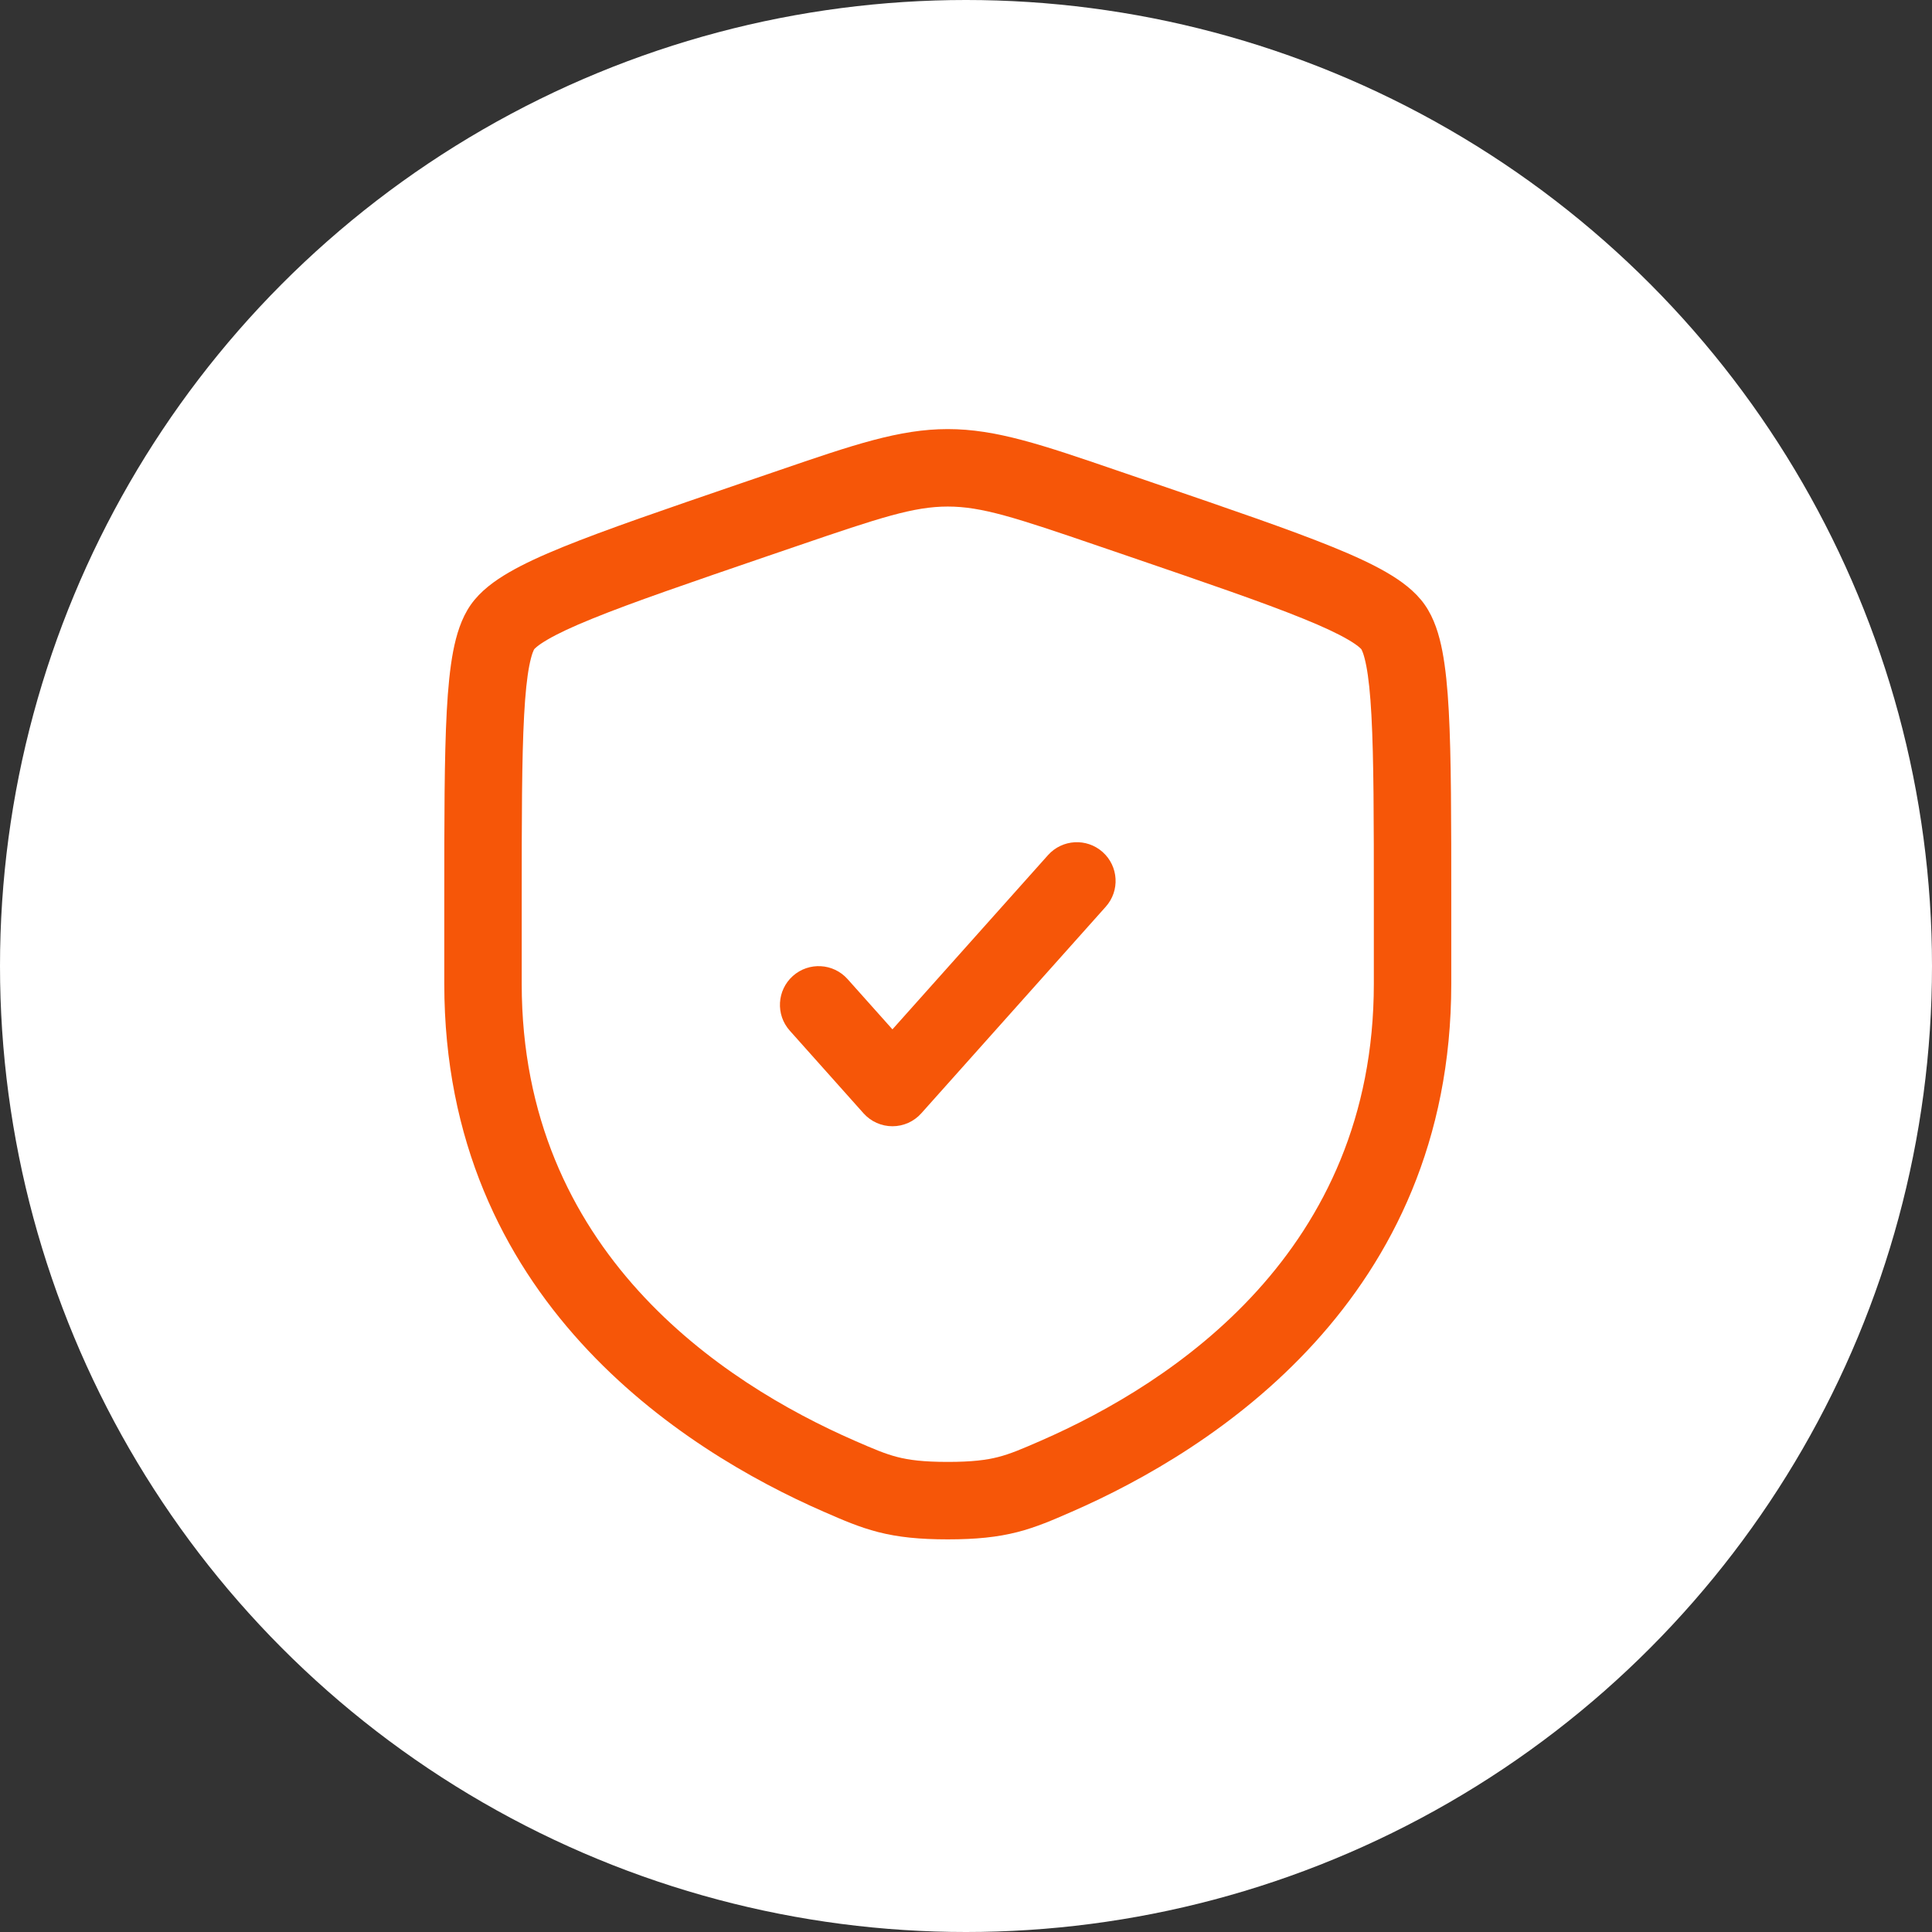 <?xml version="1.0" encoding="UTF-8"?> <svg xmlns="http://www.w3.org/2000/svg" width="53" height="53" viewBox="0 0 53 53" fill="none"><rect x="0" y="0" width="53" height="53" fill="#333333" stroke="none"/><circle cx="26.5" cy="26.5" r="26.5" fill="white"></circle><path d="M30.334 24.874C30.725 24.437 30.687 23.765 30.249 23.374C29.811 22.983 29.14 23.021 28.749 23.459L24.482 28.238L23.251 26.859C22.86 26.421 22.188 26.383 21.75 26.774C21.313 27.165 21.275 27.837 21.666 28.274L23.689 30.541C23.891 30.767 24.179 30.896 24.482 30.896C24.785 30.896 25.073 30.767 25.274 30.541L30.334 24.874Z" fill="#F65608"></path><path fill-rule="evenodd" clip-rule="evenodd" d="M26 11.771C24.672 11.771 23.404 12.205 21.358 12.906L20.328 13.258C18.229 13.977 16.61 14.531 15.45 15.002C14.866 15.239 14.364 15.469 13.96 15.704C13.571 15.93 13.18 16.212 12.915 16.59C12.653 16.963 12.518 17.422 12.432 17.864C12.344 18.324 12.29 18.875 12.256 19.508C12.188 20.764 12.188 22.486 12.188 24.719V26.988C12.188 35.631 18.715 39.775 22.598 41.471L22.636 41.487C23.117 41.698 23.57 41.895 24.09 42.029C24.639 42.169 25.222 42.229 26 42.229C26.778 42.229 27.361 42.169 27.91 42.029C28.43 41.895 28.883 41.698 29.364 41.487L29.402 41.471C33.285 39.775 39.812 35.631 39.812 26.988V24.719C39.812 22.486 39.812 20.764 39.744 19.508C39.71 18.875 39.656 18.324 39.568 17.864C39.483 17.422 39.347 16.963 39.085 16.59C38.82 16.212 38.429 15.93 38.04 15.704C37.636 15.469 37.134 15.239 36.55 15.002C35.391 14.531 33.771 13.977 31.672 13.258L30.642 12.906C28.596 12.205 27.328 11.771 26 11.771ZM21.864 14.979C24.151 14.196 25.068 13.896 26 13.896C26.932 13.896 27.849 14.196 30.136 14.979L30.947 15.256C33.09 15.99 34.653 16.525 35.75 16.971C36.298 17.193 36.695 17.38 36.973 17.542C37.111 17.622 37.205 17.687 37.269 17.739C37.322 17.782 37.343 17.807 37.346 17.811C37.348 17.815 37.366 17.845 37.391 17.914C37.419 17.994 37.45 18.108 37.481 18.266C37.543 18.587 37.59 19.028 37.622 19.623C37.687 20.815 37.688 22.478 37.688 24.757V26.988C37.688 34.319 32.205 37.927 28.552 39.523C28.025 39.753 27.721 39.883 27.383 39.97C27.06 40.053 26.666 40.104 26 40.104C25.334 40.104 24.94 40.053 24.617 39.97C24.279 39.883 23.975 39.753 23.448 39.523C19.795 37.927 14.312 34.319 14.312 26.988V24.757C14.312 22.478 14.313 20.815 14.378 19.623C14.41 19.028 14.457 18.587 14.519 18.266C14.55 18.108 14.581 17.994 14.609 17.914C14.634 17.845 14.652 17.815 14.654 17.811C14.657 17.807 14.678 17.782 14.731 17.739C14.795 17.687 14.889 17.622 15.027 17.542C15.305 17.38 15.702 17.193 16.25 16.971C17.347 16.525 18.91 15.99 21.053 15.256L21.864 14.979Z" fill="#F65608"></path></svg> 
